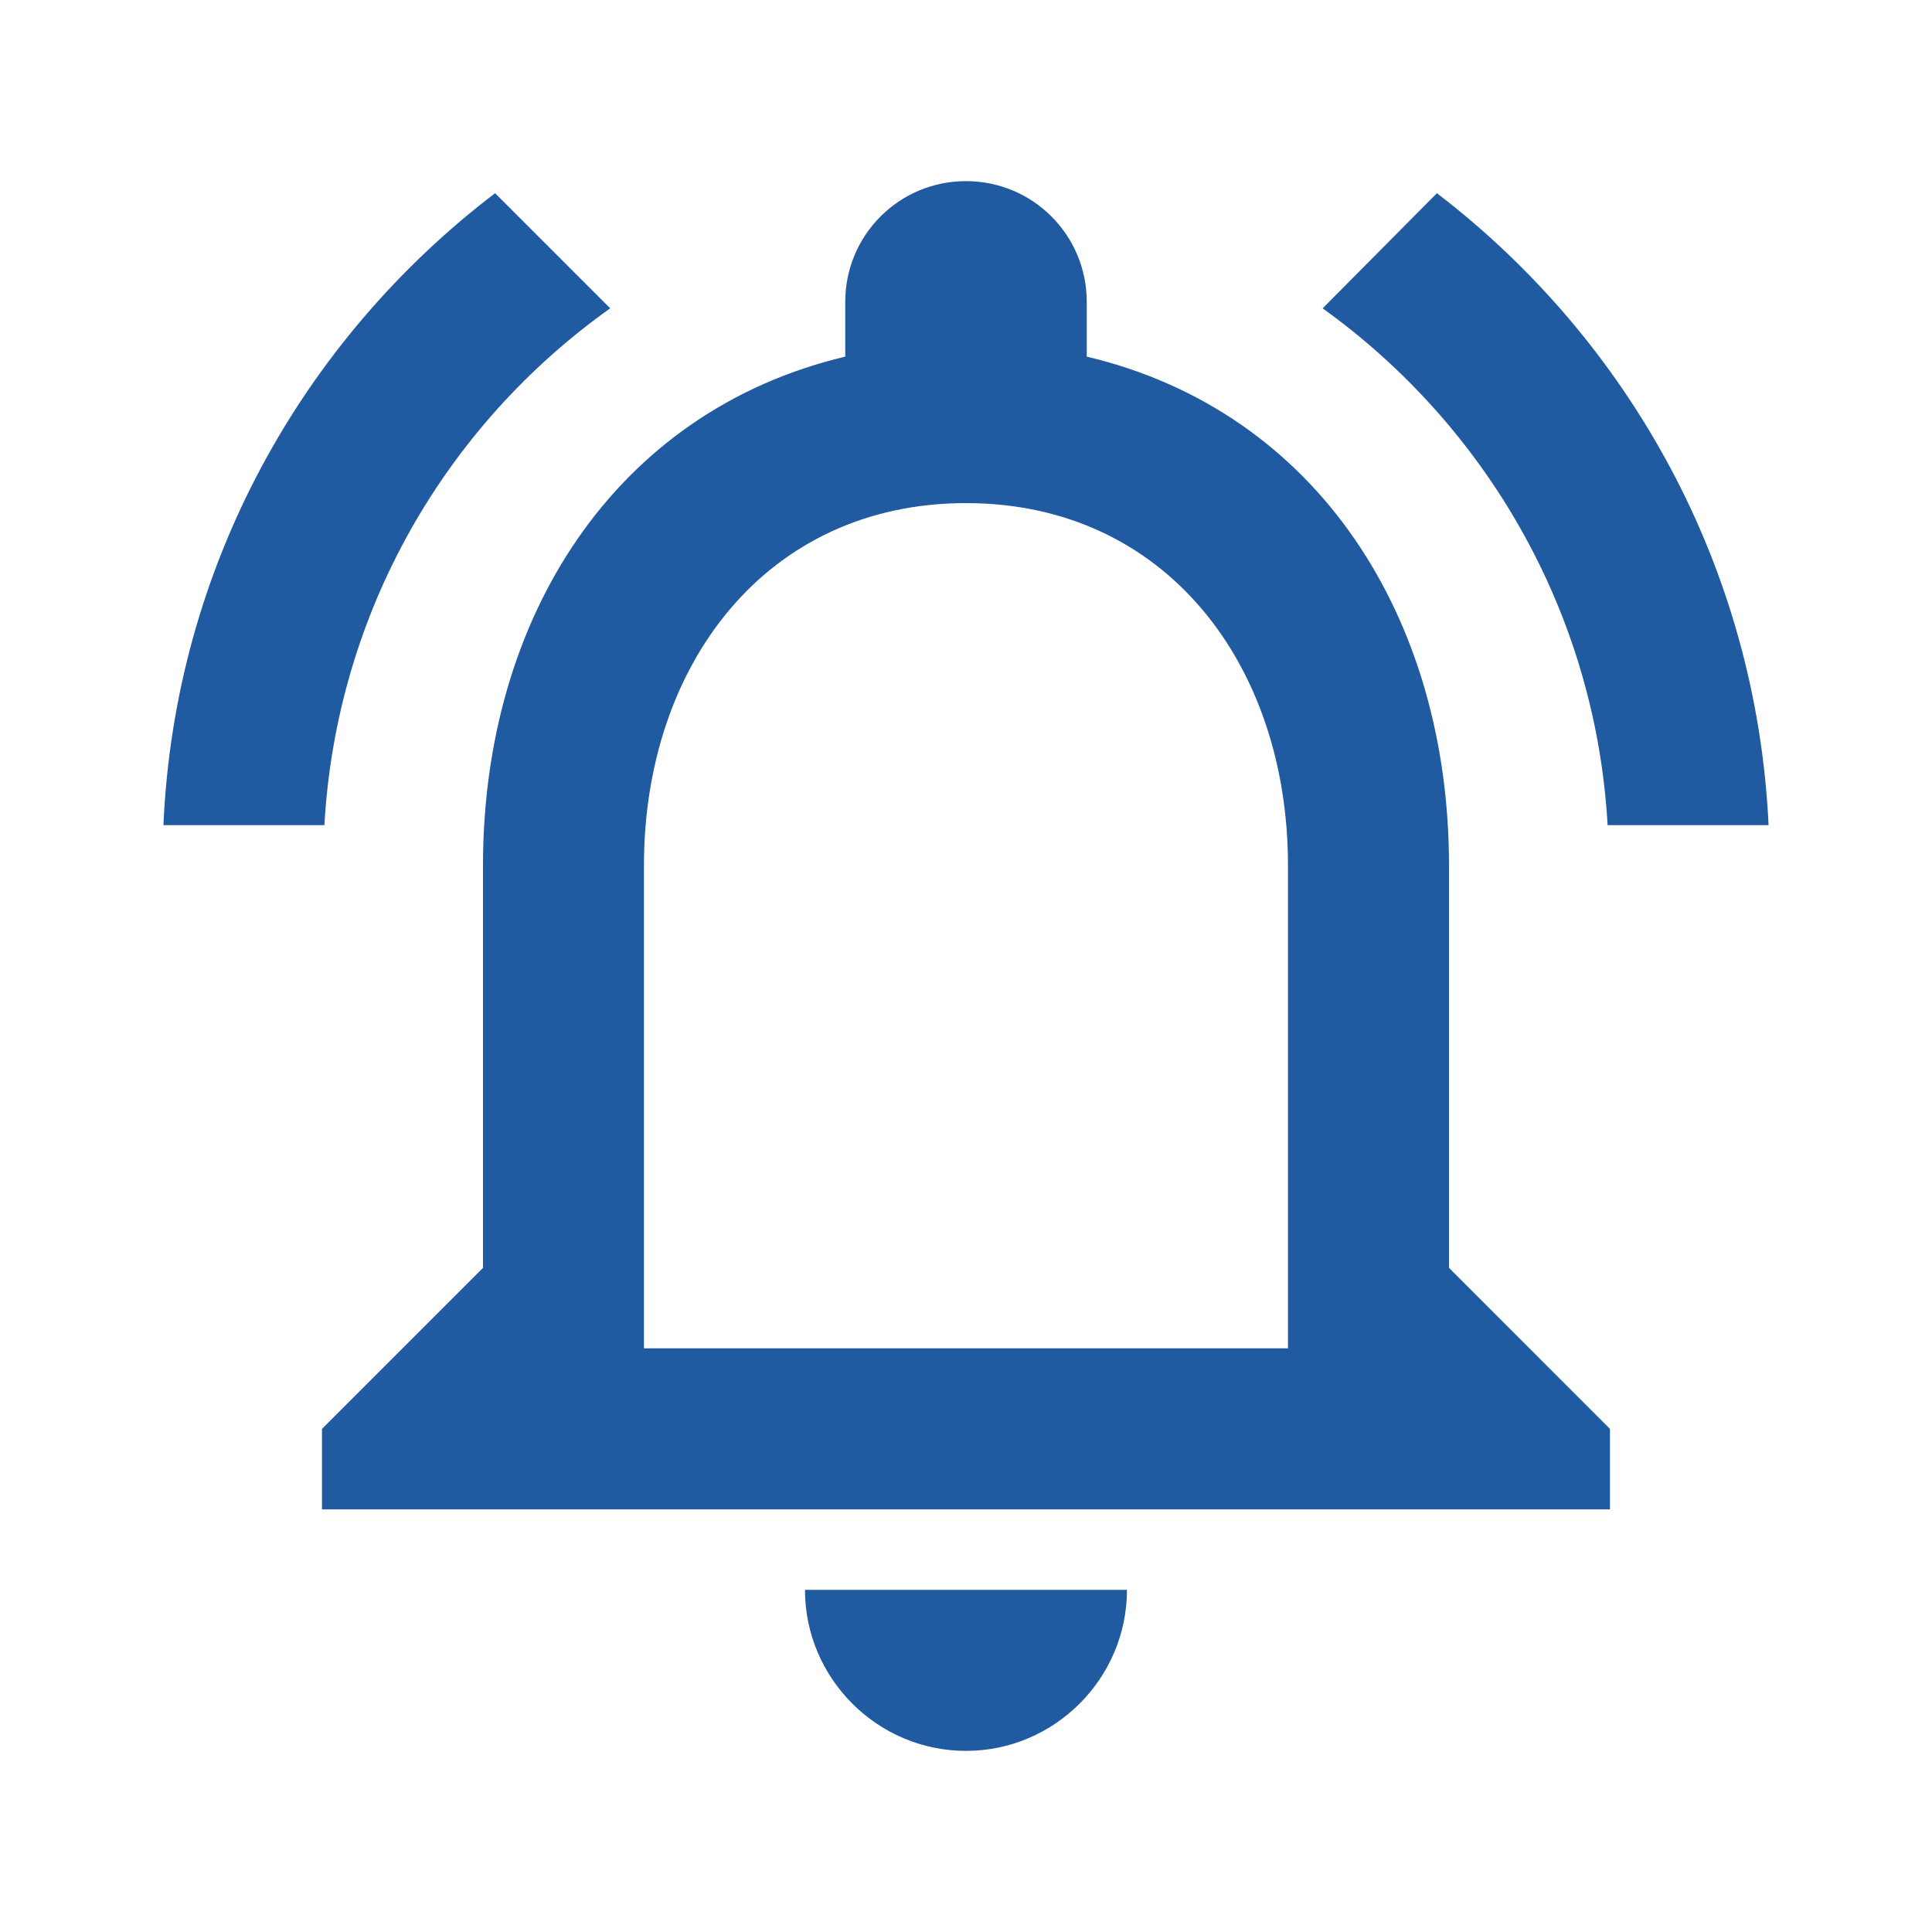<svg width="32" height="32" viewBox="0 0 32 32" fill="none" xmlns="http://www.w3.org/2000/svg">
<path d="M16 29C17.466 29 18.666 27.8 18.666 26.333H13.333C13.333 27.8 14.533 29 16 29ZM24 21V14.333C24 10.24 21.826 6.813 18 5.907V5C18 3.893 17.107 3 16 3C14.893 3 14 3.893 14 5V5.907C10.187 6.813 8 10.227 8 14.333V21L5.333 23.667V25H26.666V23.667L24 21ZM21.333 22.333H10.666V14.333C10.666 11.027 12.68 8.333 16 8.333C19.32 8.333 21.333 11.027 21.333 14.333V22.333ZM10.107 5.107L8.2 3.2C5 5.64 2.893 9.4 2.707 13.667H5.373C5.573 10.133 7.387 7.04 10.107 5.107ZM26.627 13.667H29.293C29.093 9.4 26.986 5.64 23.8 3.2L21.907 5.107C24.6 7.04 26.427 10.133 26.627 13.667Z" fill="#205AA0"/>
</svg>
